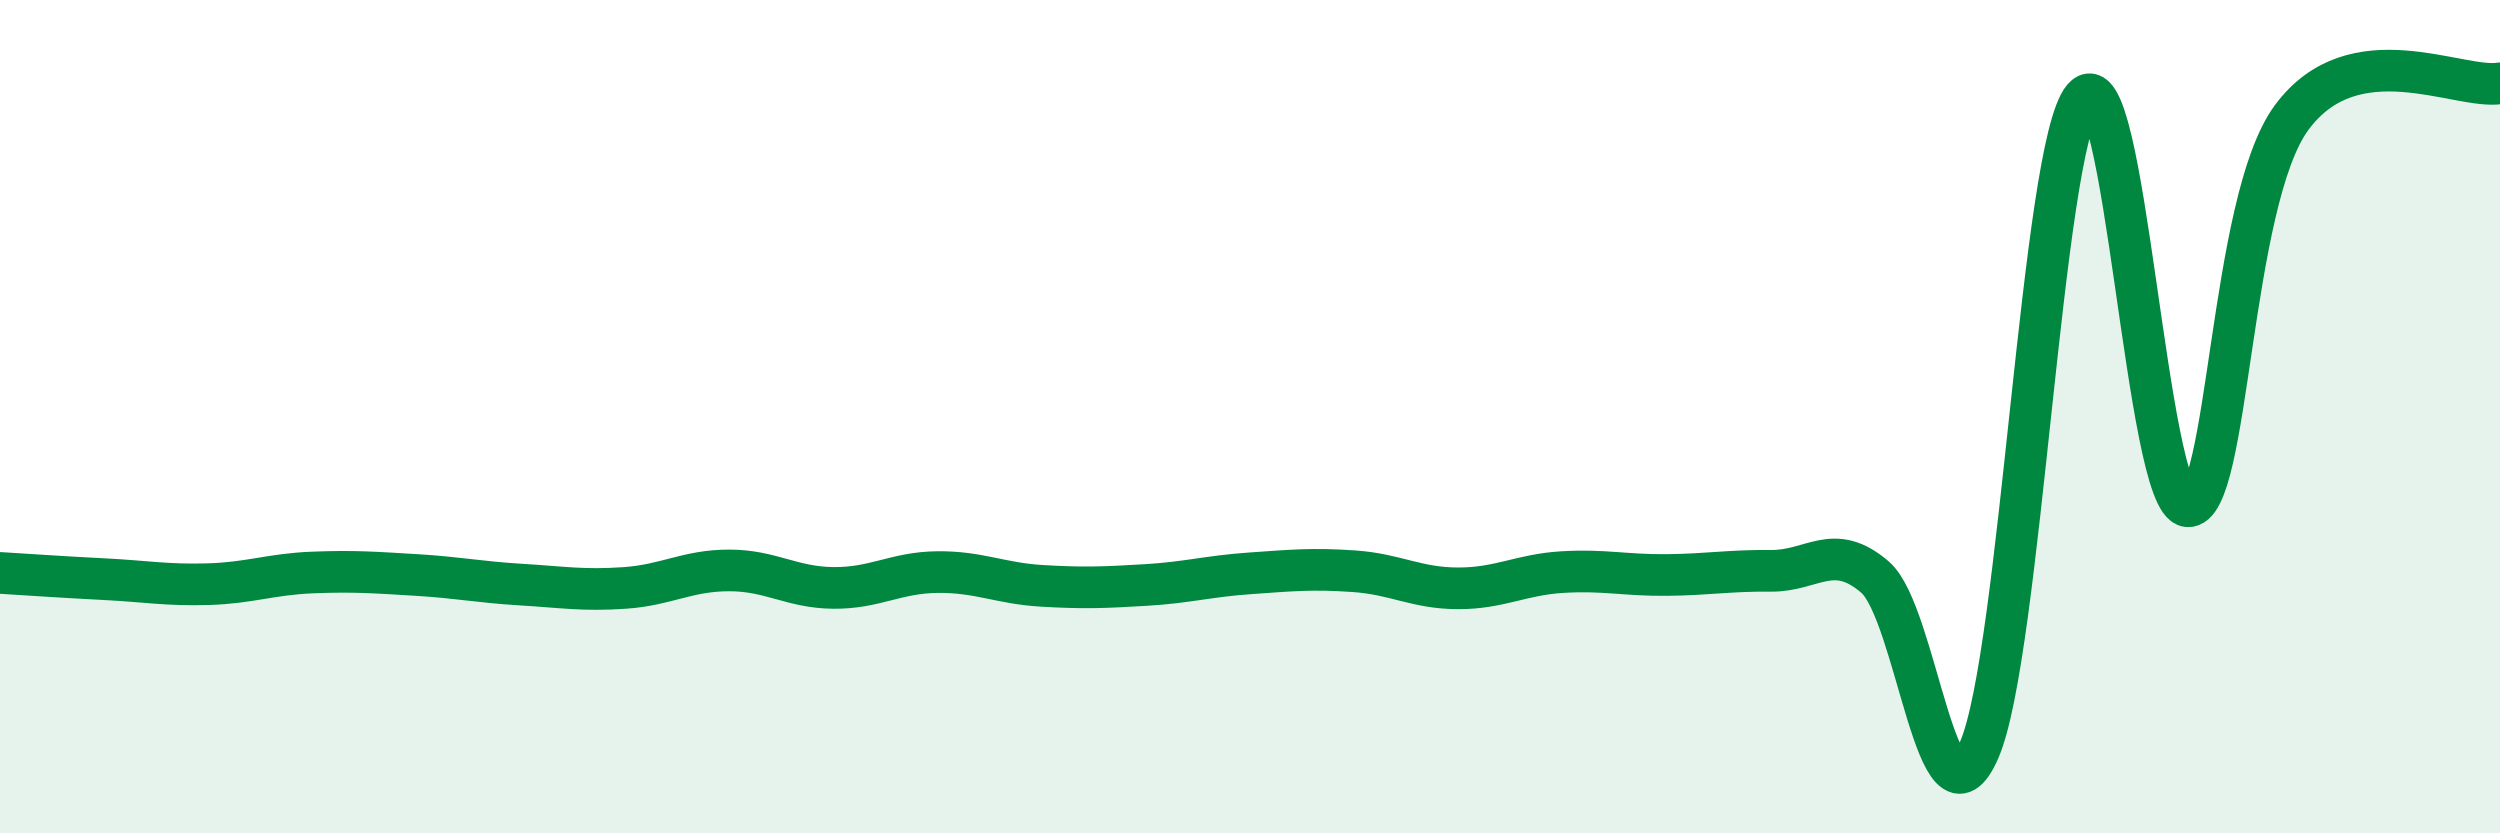 
    <svg width="60" height="20" viewBox="0 0 60 20" xmlns="http://www.w3.org/2000/svg">
      <path
        d="M 0,13.75 C 0.5,13.78 1.5,13.85 2.5,13.9 C 3.5,13.95 4,14.05 5,14.02 C 6,13.99 6.5,13.78 7.5,13.74 C 8.5,13.7 9,13.74 10,13.8 C 11,13.86 11.5,13.97 12.5,14.03 C 13.5,14.09 14,14.18 15,14.11 C 16,14.04 16.5,13.69 17.5,13.69 C 18.5,13.69 19,14.1 20,14.11 C 21,14.12 21.5,13.74 22.5,13.73 C 23.5,13.72 24,14 25,14.06 C 26,14.12 26.5,14.1 27.5,14.04 C 28.5,13.98 29,13.83 30,13.76 C 31,13.69 31.5,13.64 32.5,13.71 C 33.5,13.78 34,14.12 35,14.12 C 36,14.12 36.5,13.79 37.5,13.73 C 38.5,13.67 39,13.81 40,13.8 C 41,13.79 41.5,13.69 42.5,13.7 C 43.5,13.71 44,12.99 45,13.85 C 46,14.71 46.5,20.3 47.5,18 C 48.5,15.7 49,3.52 50,2.35 C 51,1.18 51.5,12.06 52.5,12.15 C 53.5,12.24 53.5,4.85 55,2.82 C 56.5,0.79 59,2.16 60,2L60 20L0 20Z"
        fill="#008740"
        opacity="0.1"
        stroke-linecap="round"
        stroke-linejoin="round"
      />
      <path
        d="M 0,13.75 C 0.5,13.78 1.5,13.85 2.5,13.9 C 3.5,13.95 4,14.05 5,14.02 C 6,13.99 6.5,13.78 7.5,13.74 C 8.5,13.7 9,13.74 10,13.8 C 11,13.86 11.5,13.97 12.5,14.03 C 13.5,14.09 14,14.18 15,14.11 C 16,14.04 16.5,13.69 17.5,13.69 C 18.5,13.69 19,14.1 20,14.11 C 21,14.12 21.5,13.74 22.5,13.73 C 23.5,13.72 24,14 25,14.06 C 26,14.12 26.5,14.1 27.5,14.04 C 28.5,13.98 29,13.83 30,13.76 C 31,13.69 31.5,13.64 32.5,13.71 C 33.5,13.78 34,14.12 35,14.12 C 36,14.12 36.5,13.79 37.5,13.73 C 38.5,13.67 39,13.81 40,13.8 C 41,13.79 41.5,13.69 42.5,13.7 C 43.5,13.71 44,12.99 45,13.85 C 46,14.71 46.5,20.3 47.5,18 C 48.5,15.7 49,3.52 50,2.35 C 51,1.18 51.5,12.06 52.5,12.15 C 53.5,12.24 53.5,4.85 55,2.82 C 56.5,0.79 59,2.16 60,2"
        stroke="#008740"
        stroke-width="1"
        fill="none"
        stroke-linecap="round"
        stroke-linejoin="round"
      />
    </svg>
  